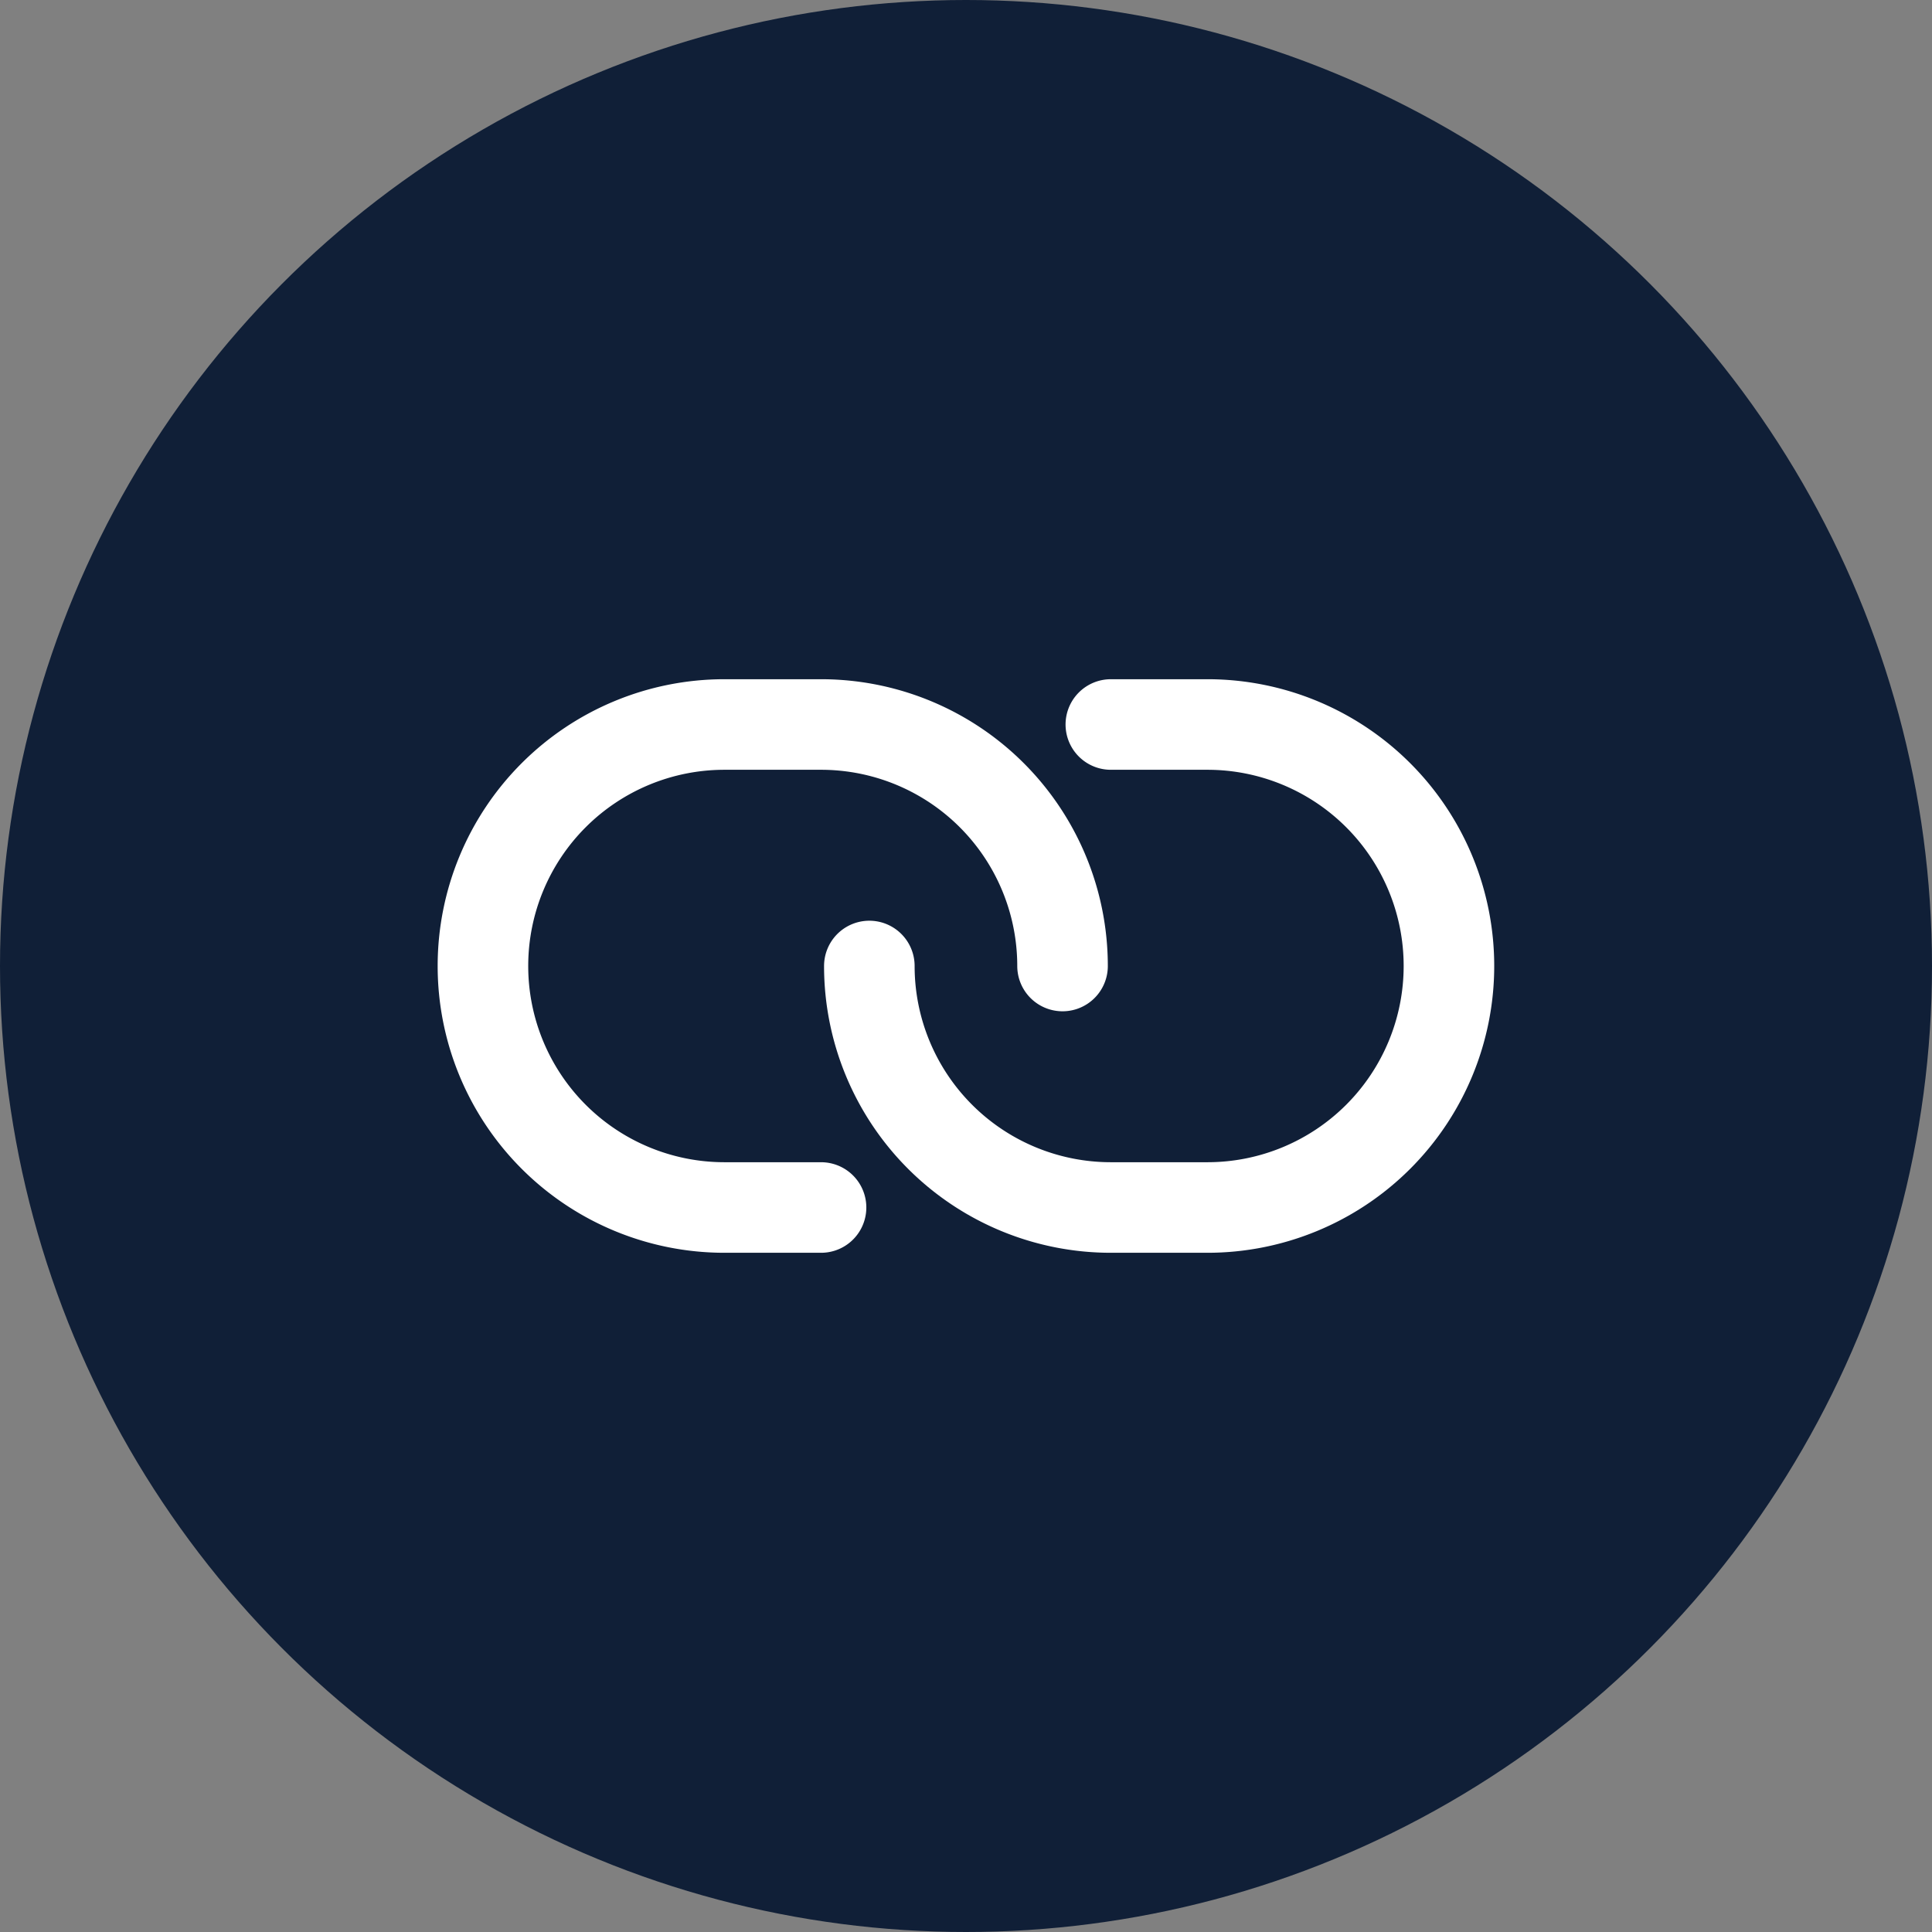 <svg xmlns="http://www.w3.org/2000/svg" width="32" height="32"><rect width="100%" height="100%" fill="#808080" stroke="none"/><g transform="translate(-352.001 -956)"><circle cx="16" cy="16" r="16" transform="translate(352.001 956)" fill="#101f37"/><g fill="none" stroke="#fff" stroke-linecap="round" stroke-width="1.5"><path d="M365.6 976H364a4 4 0 110-8h1.6a4 4 0 014 4"/><path d="M370.4 968h1.6a4 4 0 110 8h-1.6a4 4 0 01-4-4"/></g></g></svg>